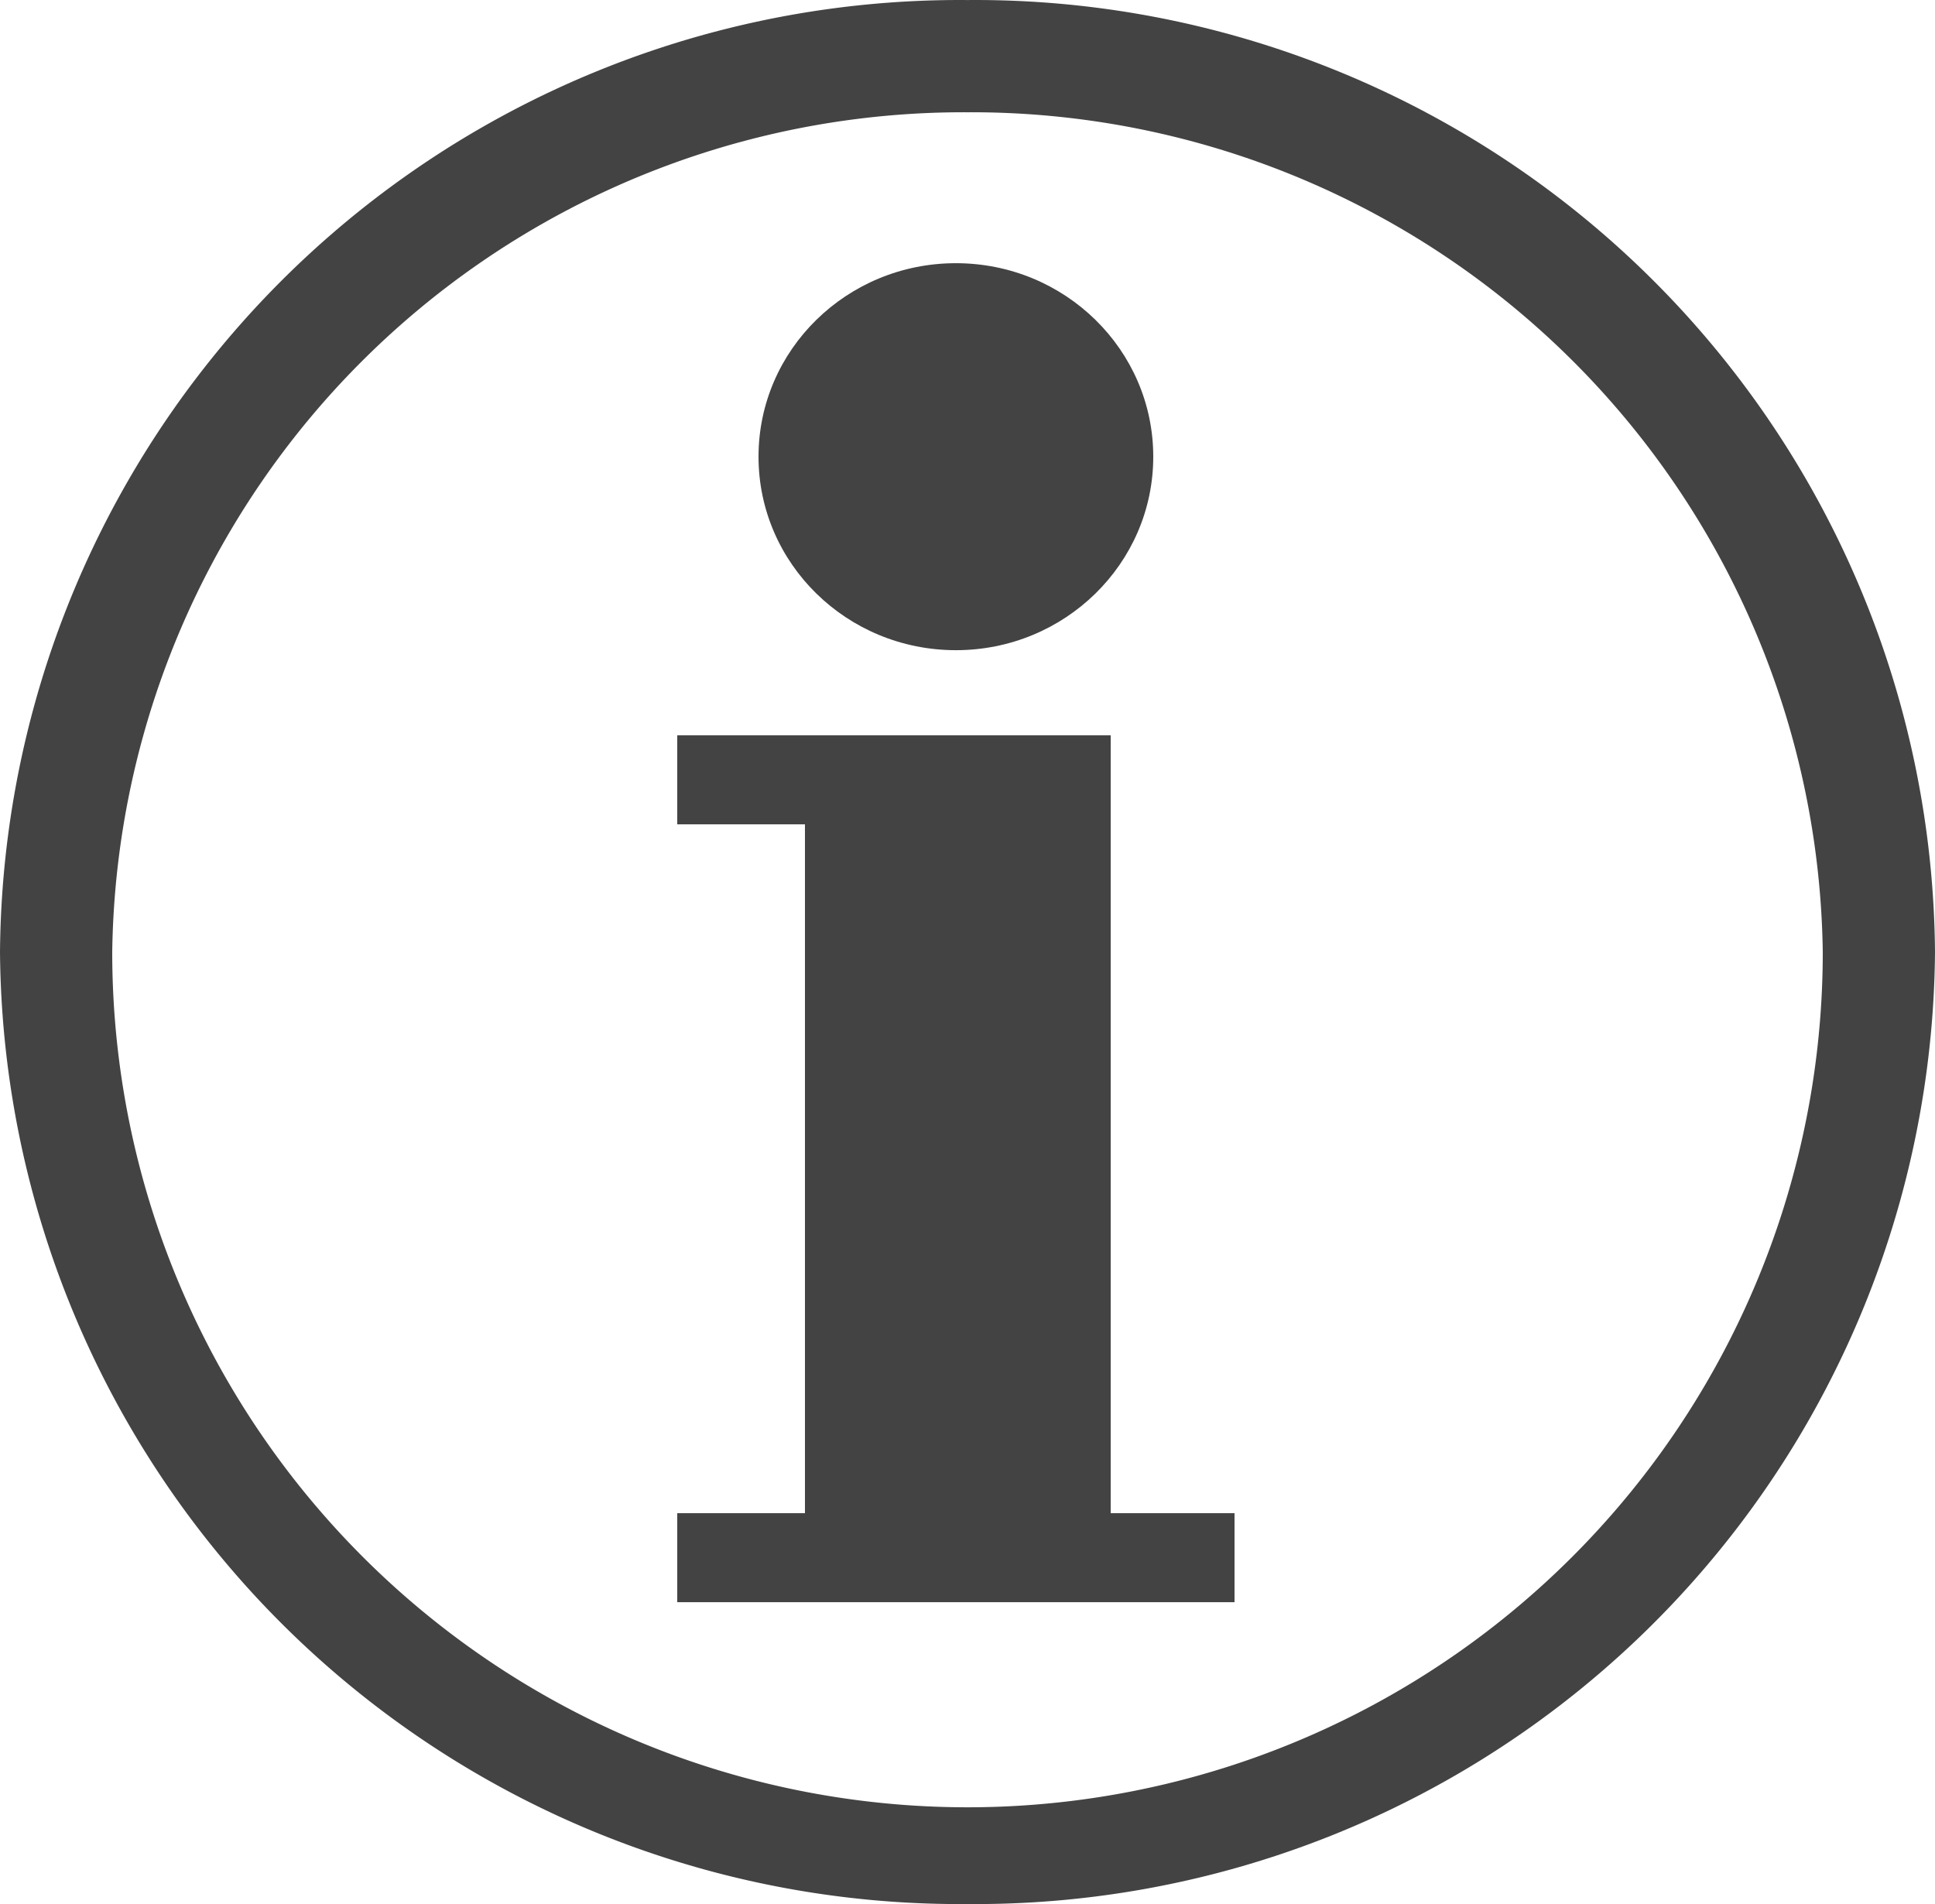 <svg xmlns="http://www.w3.org/2000/svg" width="50" height="49.202" viewBox="0 0 50 49.202">
  <g id="アートワーク_113" data-name="アートワーク 113" transform="translate(25 24.601)">
    <g id="アートワーク_113-2" data-name="アートワーク 113" transform="translate(-25 -24.601)">
      <path id="パス_60950" data-name="パス 60950" d="M25,49.2A24.8,24.8,0,0,1,0,24.6,24.8,24.8,0,0,1,25,0,24.8,24.8,0,0,1,50,24.6,24.8,24.8,0,0,1,25,49.2ZM25,2.9A22,22,0,0,0,2.9,24.6a22.1,22.1,0,0,0,44.2,0A22,22,0,0,0,25,2.9Z" transform="translate(0 0.001)" fill="#434343"/>
      <ellipse id="楕円形_2018" data-name="楕円形 2018" cx="5.1" cy="5" rx="5.1" ry="5" transform="translate(19.6 6.801)" fill="#434343"/>
      <path id="パス_60951" data-name="パス 60951" d="M28.7,39.1V19H17.5v2.3h3.3V39.1H17.5v2.3H31.9V39.1Z" transform="translate(0 0.001)" fill="#434343" fill-rule="evenodd"/>
    </g>
  </g>
</svg>
